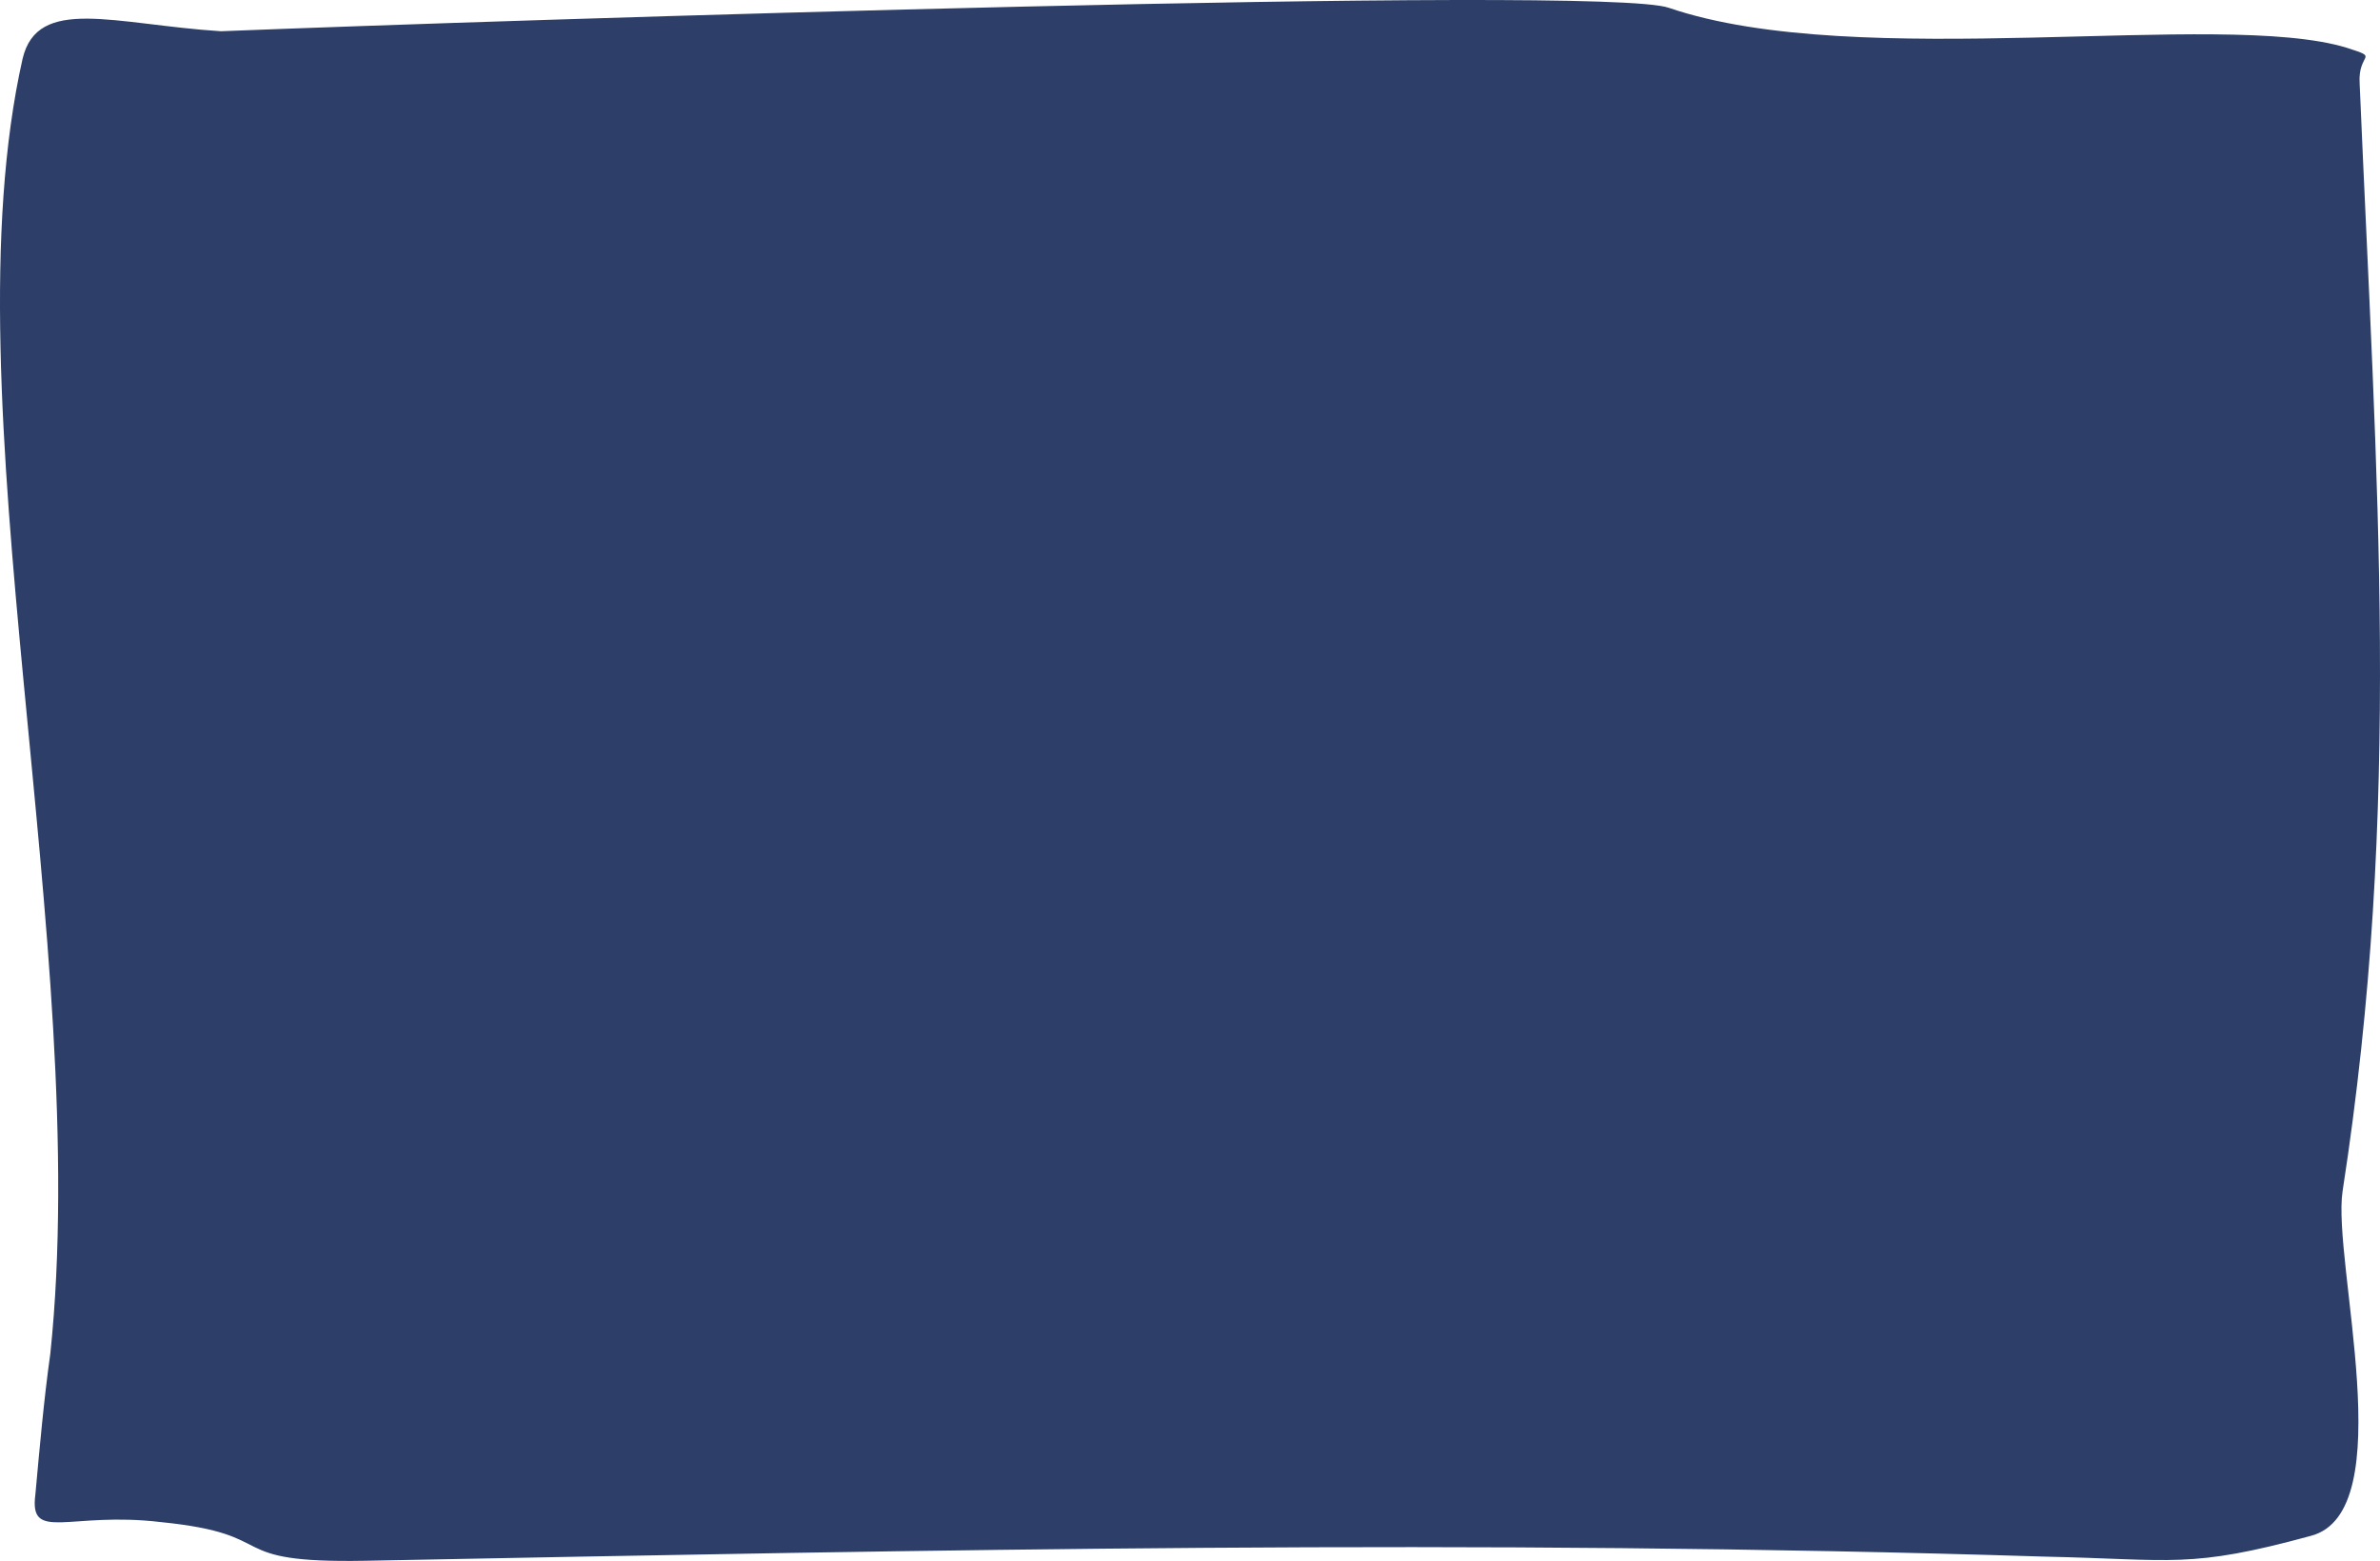 <?xml version="1.0" encoding="UTF-8"?> <svg xmlns="http://www.w3.org/2000/svg" width="561" height="368" viewBox="0 0 561 368" fill="none"> <path fill-rule="evenodd" clip-rule="evenodd" d="M8.337 352.349C9.343 341.294 10.348 329.914 11.856 319.184C21.908 223.59 -12.773 94.181 5.322 13.869C8.84 -1.088 26.935 5.74 52.066 7.366C117.408 4.764 377.771 -3.689 393.352 1.838C438.086 17.12 523.534 2.163 553.189 11.268C561.231 13.869 555.702 12.243 556.205 19.721C560.226 114.34 566.257 189.775 552.183 280.817C549.67 297.399 566.257 356.576 544.644 362.104C515.994 369.908 512.476 367.631 481.815 366.981C347.11 362.754 221.453 365.355 86.245 367.957C51.564 368.607 67.145 361.779 37.993 358.852C16.38 356.251 6.83 363.73 8.337 352.349Z" fill="#2D3F68"></path> </svg> 